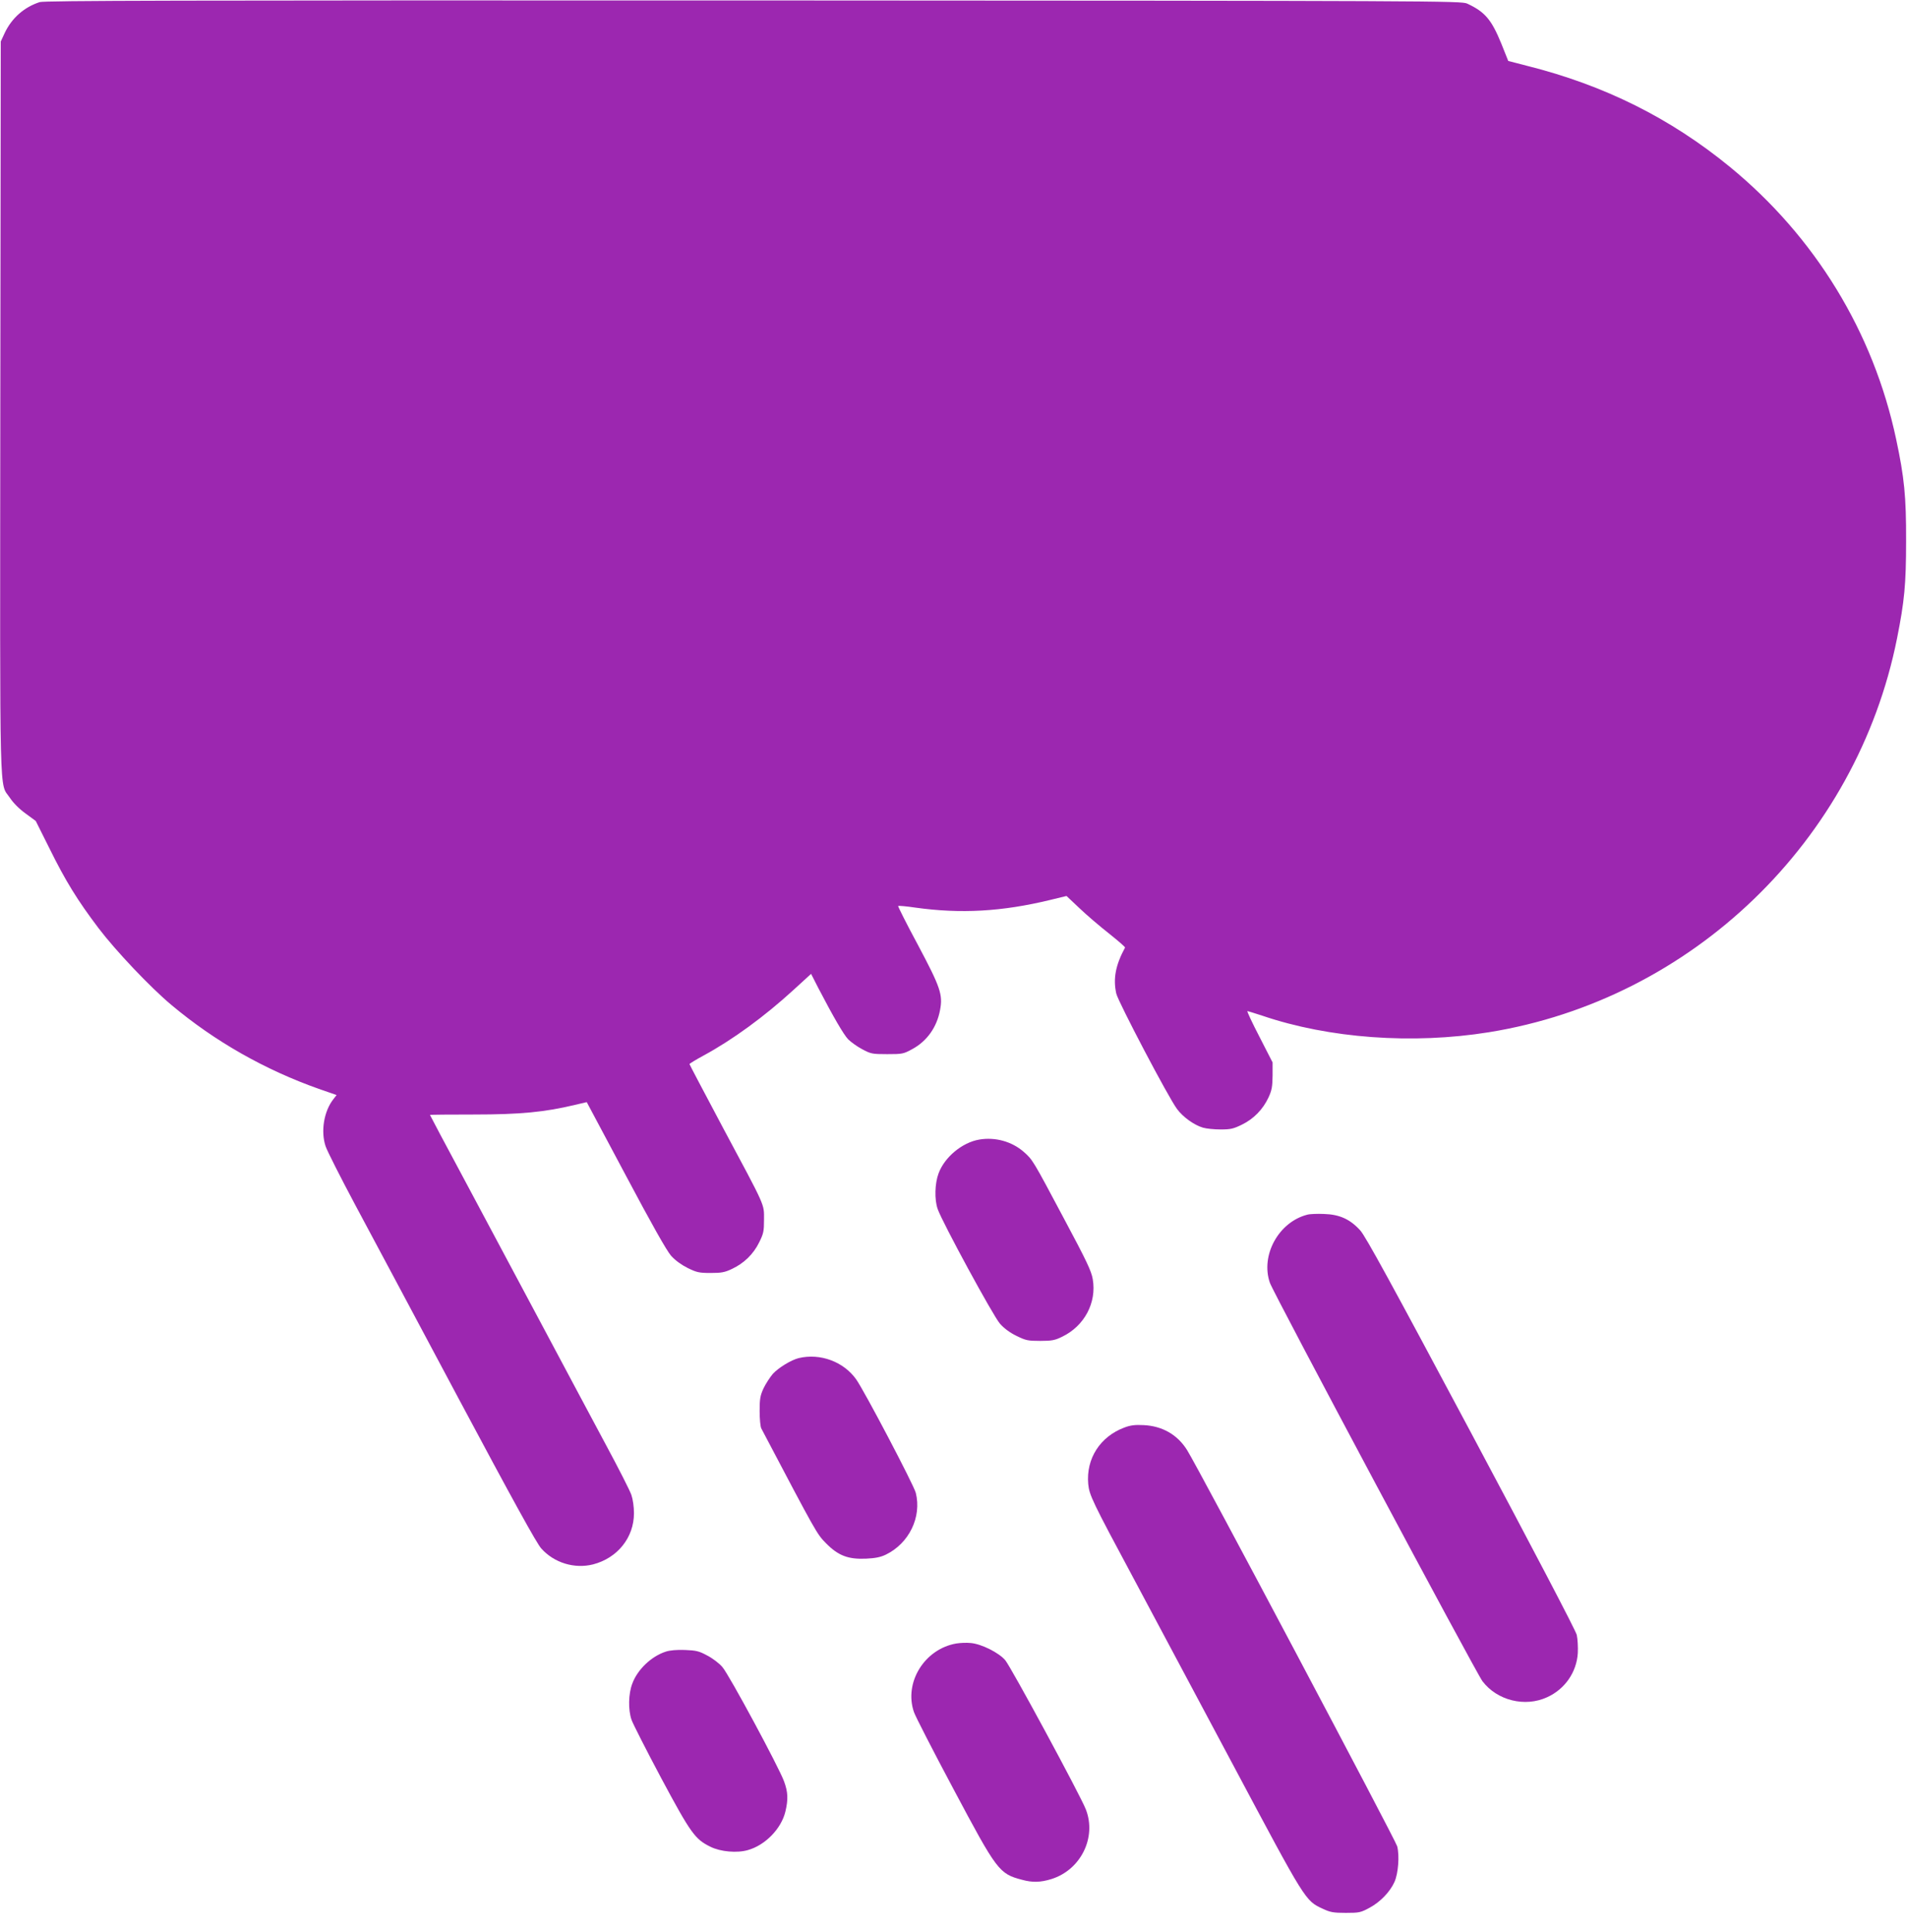 <?xml version="1.0" standalone="no"?>
<!DOCTYPE svg PUBLIC "-//W3C//DTD SVG 20010904//EN"
 "http://www.w3.org/TR/2001/REC-SVG-20010904/DTD/svg10.dtd">
<svg version="1.0" xmlns="http://www.w3.org/2000/svg"
 width="1264pt" height="1280pt" viewBox="0 0 1264 1280"
 preserveAspectRatio="xMidYMid meet">
<g transform="translate(0,1280) scale(0.1,-0.1)"
fill="#9c27b0" stroke="none">
<path d="M263 12786 c-102 -33 -185 -105 -232 -205 l-26 -56 -3 -2425 c-2
-2690 -8 -2479 64 -2587 21 -32 61 -73 103 -103 l68 -50 91 -182 c106 -215
185 -343 325 -528 113 -149 342 -391 483 -509 290 -243 621 -430 977 -556
l118 -41 -21 -27 c-63 -80 -85 -213 -52 -312 11 -33 100 -208 197 -390 97
-181 405 -757 683 -1279 361 -676 519 -963 550 -997 85 -95 220 -136 343 -105
162 42 271 178 271 339 0 42 -7 92 -17 121 -9 27 -83 173 -165 325 -81 152
-273 510 -425 796 -153 286 -383 717 -511 957 -129 240 -234 438 -234 440 0 2
132 3 292 3 307 0 470 16 670 64 l77 18 258 -484 c172 -324 272 -501 301 -534
28 -31 68 -60 110 -81 59 -29 76 -33 152 -33 71 0 94 4 142 27 79 37 142 98
180 176 29 58 32 74 32 151 0 106 14 74 -273 610 -121 228 -221 417 -221 420
0 3 42 29 92 56 194 105 406 260 598 436 l116 106 49 -96 c98 -188 167 -307
197 -338 17 -17 58 -47 92 -65 58 -31 66 -33 166 -33 101 0 108 1 168 34 97
53 162 145 183 259 19 101 3 149 -147 431 -75 139 -133 255 -131 258 3 2 54
-2 114 -11 300 -42 574 -27 895 51 l107 26 86 -81 c47 -45 135 -120 196 -168
60 -48 108 -89 106 -93 -63 -116 -80 -206 -58 -305 13 -55 346 -690 403 -765
39 -53 113 -106 171 -123 23 -7 76 -12 118 -12 65 0 84 4 141 32 78 38 139
101 176 180 22 48 26 71 27 145 l0 87 -87 170 c-49 94 -84 170 -80 170 5 0 48
-14 98 -30 444 -151 997 -191 1502 -110 1348 217 2438 1268 2706 2610 49 246
60 357 60 645 1 295 -12 422 -66 675 -151 710 -537 1341 -1103 1805 -394 322
-830 540 -1344 669 l-124 32 -46 115 c-65 159 -108 210 -226 265 -39 18 -182
19 -4730 21 -3860 1 -4697 -1 -4732 -11z"/>
<path d="M6491 5249 c-113 -19 -230 -116 -270 -224 -25 -67 -28 -173 -6 -236
31 -89 369 -711 413 -760 27 -31 68 -61 110 -81 61 -30 75 -33 157 -33 77 0
98 4 146 28 147 71 229 226 202 381 -9 54 -41 121 -189 398 -210 395 -209 393
-269 446 -78 68 -188 99 -294 81z"/>
<path d="M8664 4751 c-189 -49 -310 -269 -247 -451 24 -70 1364 -2580 1409
-2640 97 -128 282 -174 429 -106 117 53 195 165 203 292 2 40 -1 94 -7 121 -7
29 -287 564 -700 1338 -529 991 -699 1302 -735 1342 -67 74 -137 106 -240 109
-45 2 -95 0 -112 -5z"/>
<path d="M5294 3801 c-51 -13 -133 -63 -171 -104 -19 -22 -47 -65 -62 -96 -22
-48 -26 -69 -26 -151 0 -52 5 -104 11 -115 368 -699 368 -699 429 -761 81 -82
146 -107 265 -102 63 3 97 10 132 27 154 75 238 249 198 409 -12 50 -341 676
-395 752 -83 117 -238 175 -381 141z"/>
<path d="M7453 3341 c-161 -60 -255 -206 -240 -374 7 -74 25 -112 304 -632
120 -225 417 -781 659 -1235 479 -899 475 -894 592 -948 49 -23 70 -27 152
-27 89 0 99 2 158 34 72 39 135 105 165 171 25 56 34 173 18 236 -11 42 -1319
2509 -1393 2626 -64 102 -164 159 -288 165 -56 3 -88 -1 -127 -16z"/>
<path d="M6339 1910 c-211 -36 -349 -259 -281 -455 9 -27 127 -257 262 -510
289 -543 302 -561 455 -601 69 -19 123 -17 194 5 195 61 301 276 228 462 -36
93 -497 945 -534 988 -42 50 -158 108 -228 114 -27 3 -71 1 -96 -3z"/>
<path d="M4413 1856 c-96 -31 -188 -119 -222 -212 -26 -67 -28 -174 -5 -240 9
-26 97 -199 196 -385 197 -368 225 -406 327 -456 66 -33 176 -43 248 -22 115
32 222 142 249 256 19 81 17 128 -9 199 -33 92 -366 710 -409 758 -20 24 -65
58 -100 76 -55 30 -74 34 -148 37 -52 2 -101 -2 -127 -11z"/>
</g>
</svg>
